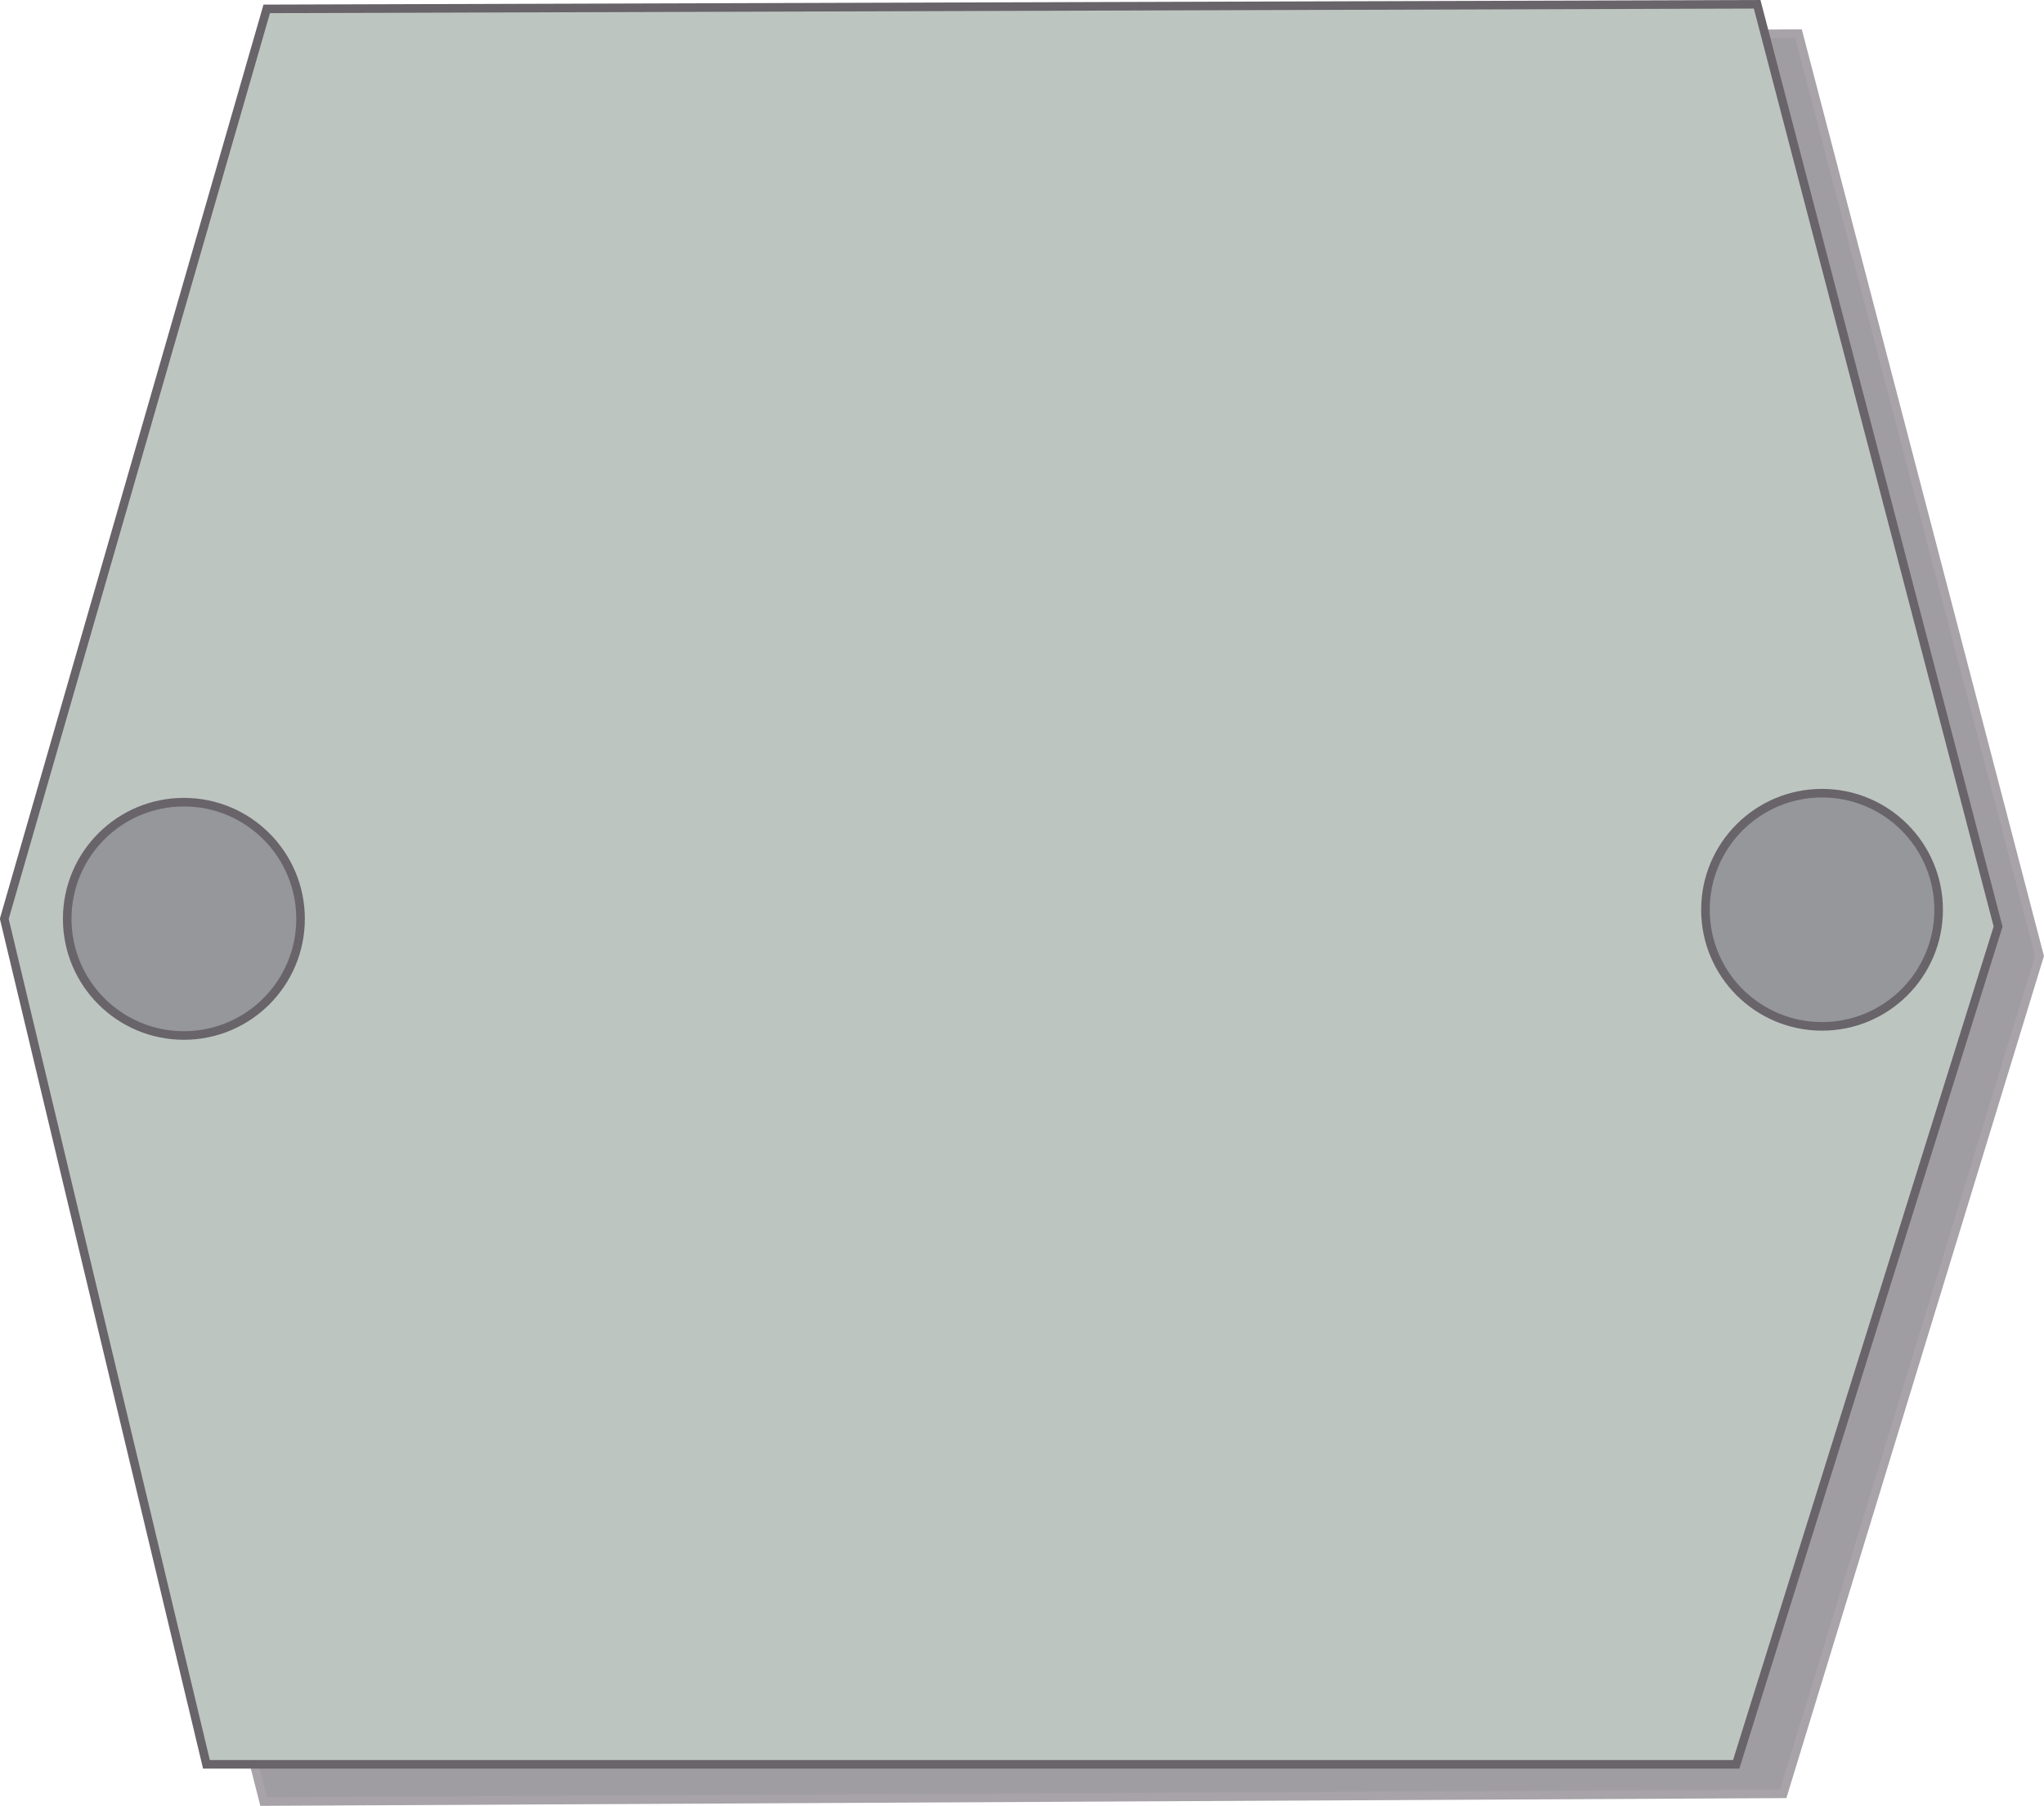 <?xml version="1.0" encoding="UTF-8" standalone="no"?>
<!-- Created with Inkscape (http://www.inkscape.org/) -->
<svg
   xmlns:svg="http://www.w3.org/2000/svg"
   xmlns="http://www.w3.org/2000/svg"
   version="1.0"
   width="283.964"
   height="250.914"
   viewBox="0 0 29.362 25.942"
   id="Layer_1"
   xml:space="preserve"><defs
   id="defs20" />
<polygon
   points="4.428,0.552 0.658,13.624 3.789,25.881 25.617,25.77 29.299,13.733 25.837,0.484 4.428,0.552 "
   transform="translate(-1.499998e-3,-1.825482e-3)"
   style="fill:#a09da2"
   id="polygon3" />
<polygon
   points="4.428,0.552 0.658,13.624 3.789,25.881 25.617,25.77 29.299,13.733 25.837,0.484 4.428,0.552 "
   transform="translate(-1.499998e-3,-1.825482e-3)"
   style="fill:none;stroke:#a7a3a8;stroke-width:0.123;stroke-miterlimit:3.864"
   id="polygon5" />
<polygon
   points="3.833,0.128 0.063,13.2 2.967,25.346 24.942,25.346 28.704,13.311 25.243,0.062 3.833,0.128 "
   transform="translate(-1.499998e-3,-1.825482e-3)"
   style="fill:#bdc5c1"
   id="polygon7" />
<polygon
   points="3.833,0.128 0.063,13.2 2.967,25.346 24.942,25.346 28.704,13.311 25.243,0.062 3.833,0.128 "
   transform="translate(-1.499998e-3,-1.825482e-3)"
   style="fill:none;stroke:#686469;stroke-width:0.123;stroke-miterlimit:3.864"
   id="polygon9" />
<circle
   cx="2.643"
   cy="13.2"
   r="1.676"
   transform="translate(-1.499998e-3,-1.825482e-3)"
   style="fill:#95979a"
   id="circle11" />
<circle
   cx="2.643"
   cy="13.2"
   r="1.676"
   transform="translate(-1.499998e-3,-1.825482e-3)"
   style="fill:none;stroke:#686469;stroke-width:0.123;stroke-miterlimit:3.864"
   id="circle13" />
<circle
   cx="26.175"
   cy="13.07"
   r="1.675"
   transform="translate(-1.499998e-3,-1.825482e-3)"
   style="fill:#95979a"
   id="circle15" />
<circle
   cx="26.175"
   cy="13.07"
   r="1.675"
   transform="translate(-1.499998e-3,-1.825482e-3)"
   style="fill:none;stroke:#686469;stroke-width:0.123;stroke-miterlimit:3.864"
   id="circle17" />
</svg>